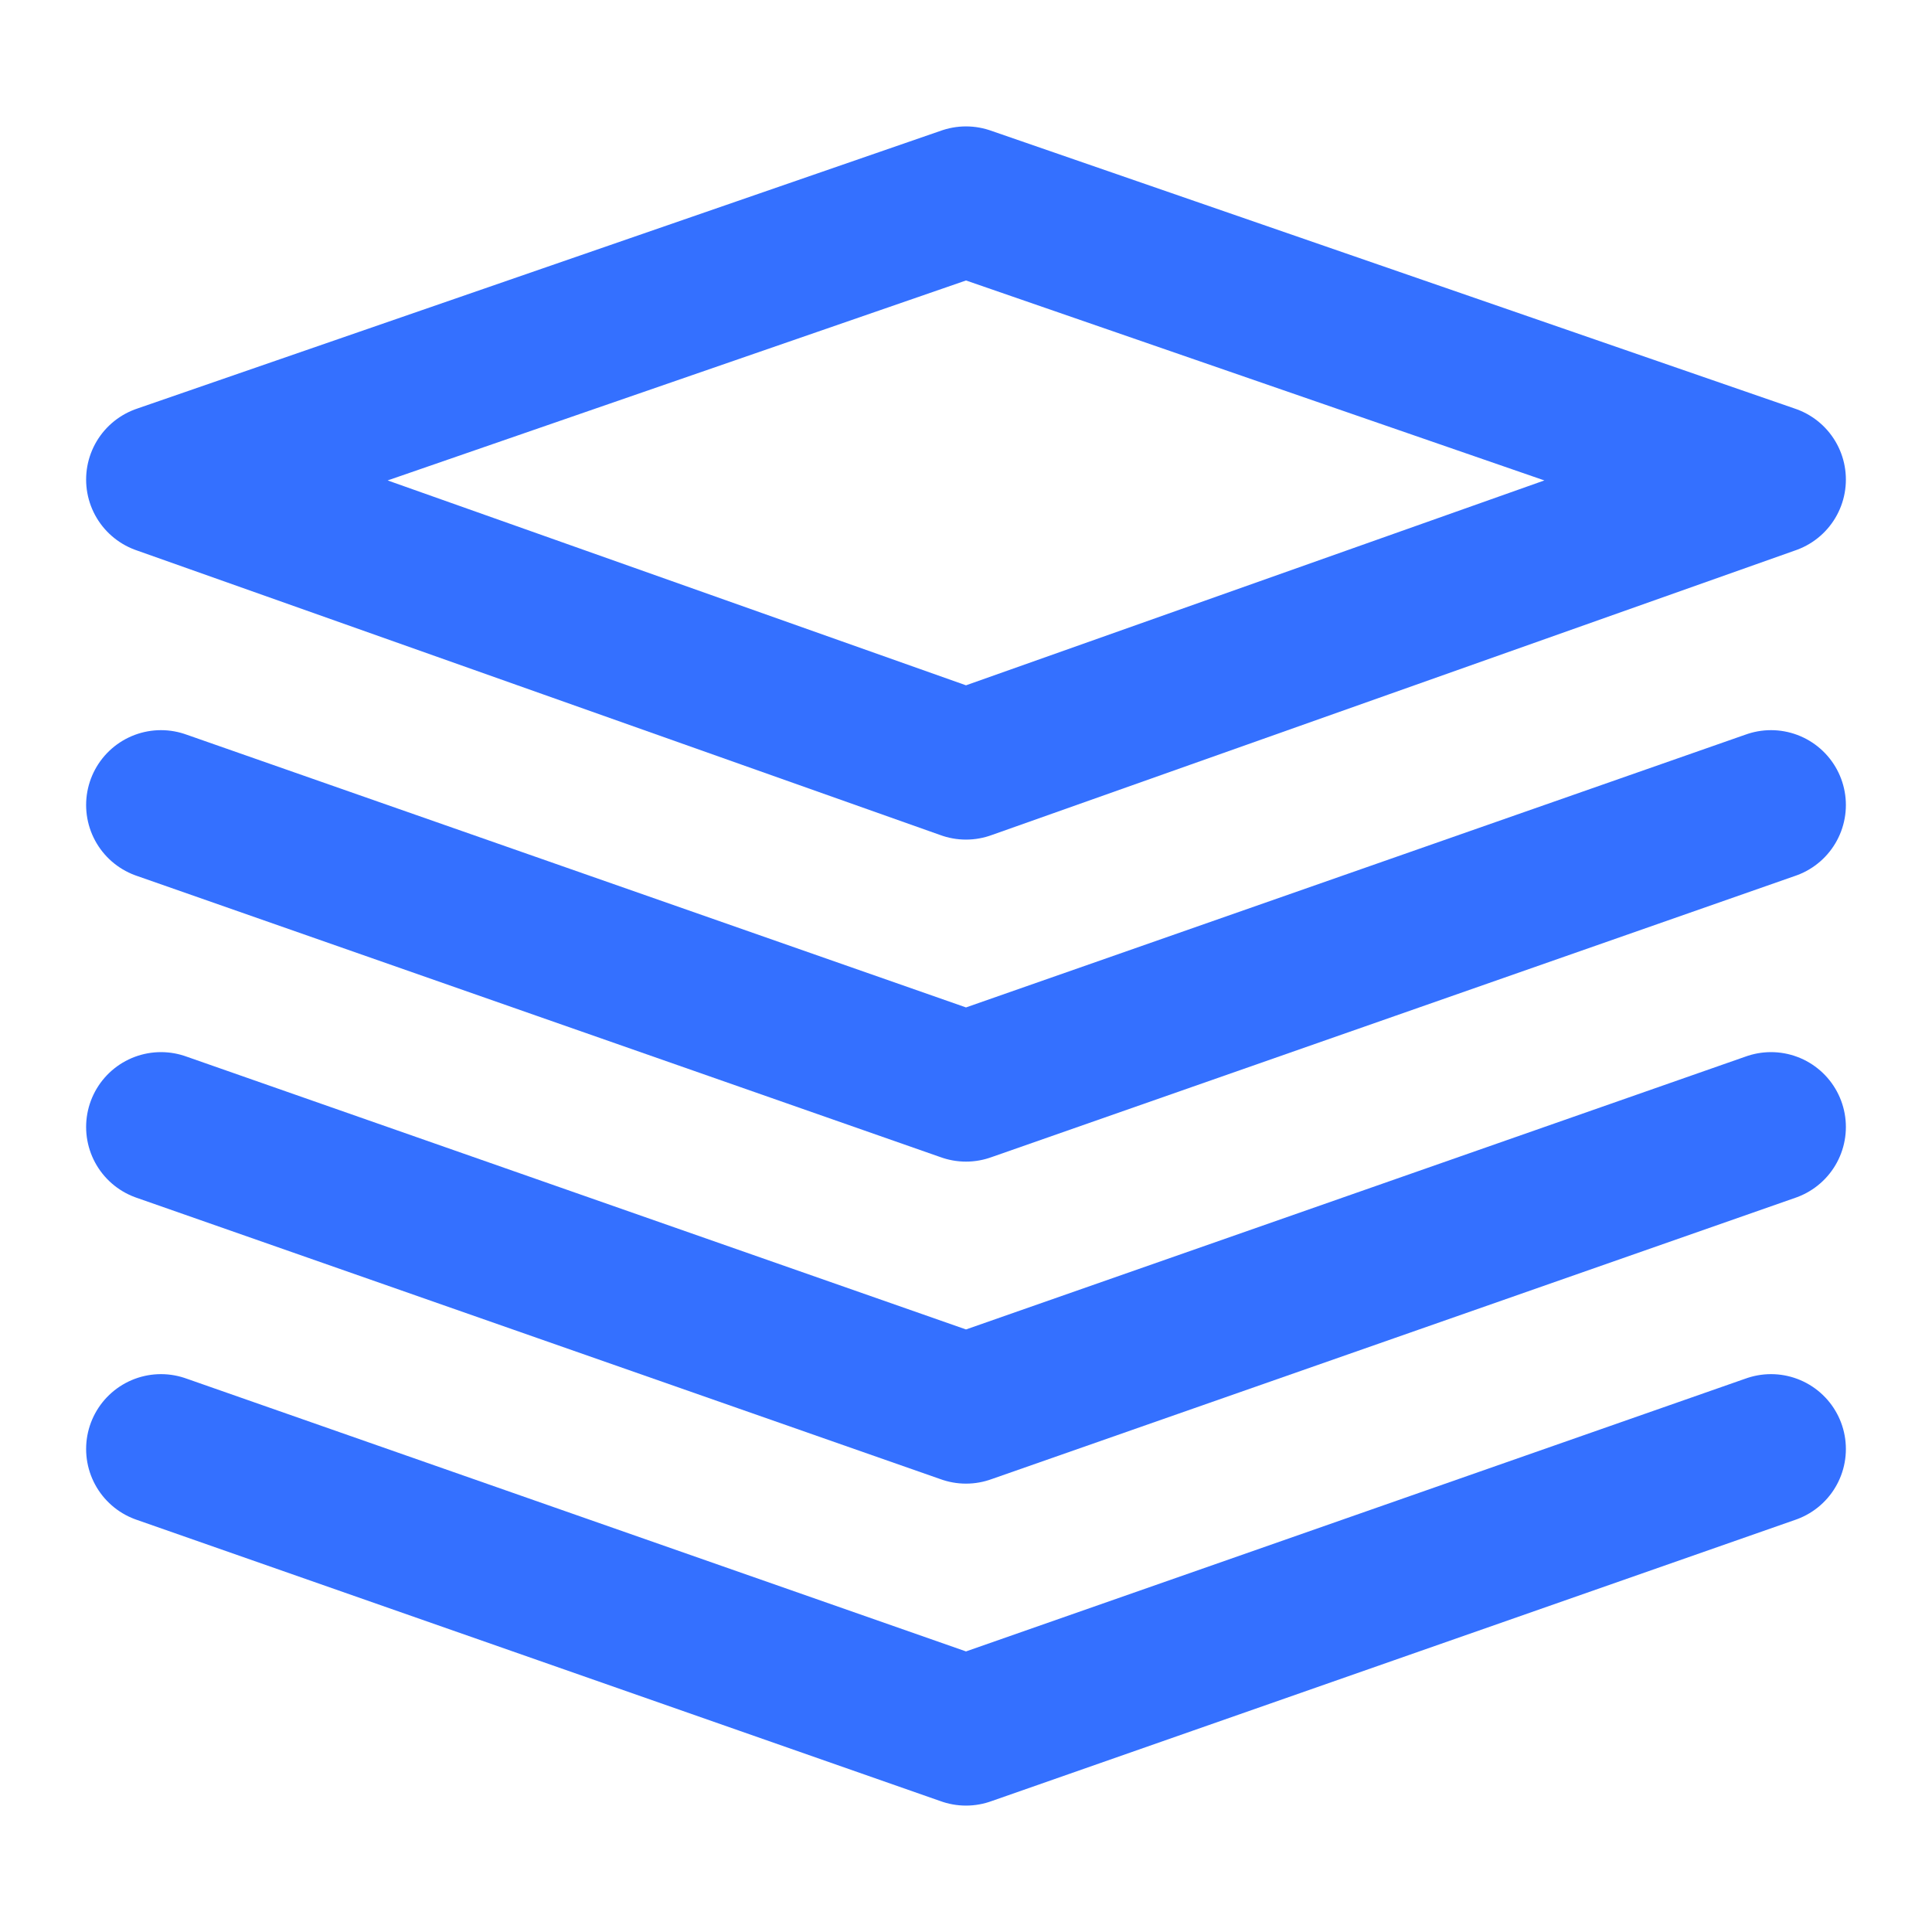 <svg preserveAspectRatio="none" width="100%" height="100%" overflow="visible" style="display: block;" viewBox="0 0 40 40" fill="none" xmlns="http://www.w3.org/2000/svg">
<g id="Frame">
<path id="Vector" d="M3.333 9.929L20 15.833L36.667 9.929L20 4.167L3.333 9.929Z" stroke="#3470FF" stroke-width="3.1" stroke-linejoin="round"/>
<path id="Vector_2" d="M3.333 16.667L20 22.5L36.667 16.667" stroke="#3470FF" stroke-width="3.1" stroke-linecap="round" stroke-linejoin="round"/>
<path id="Vector_3" d="M3.333 23.333L20 29.167L36.667 23.333" stroke="#3470FF" stroke-width="3.1" stroke-linecap="round" stroke-linejoin="round"/>
<path id="Vector_4" d="M3.333 30L20 35.833L36.667 30" stroke="#3470FF" stroke-width="3.1" stroke-linecap="round" stroke-linejoin="round"/>
</g>
</svg>
